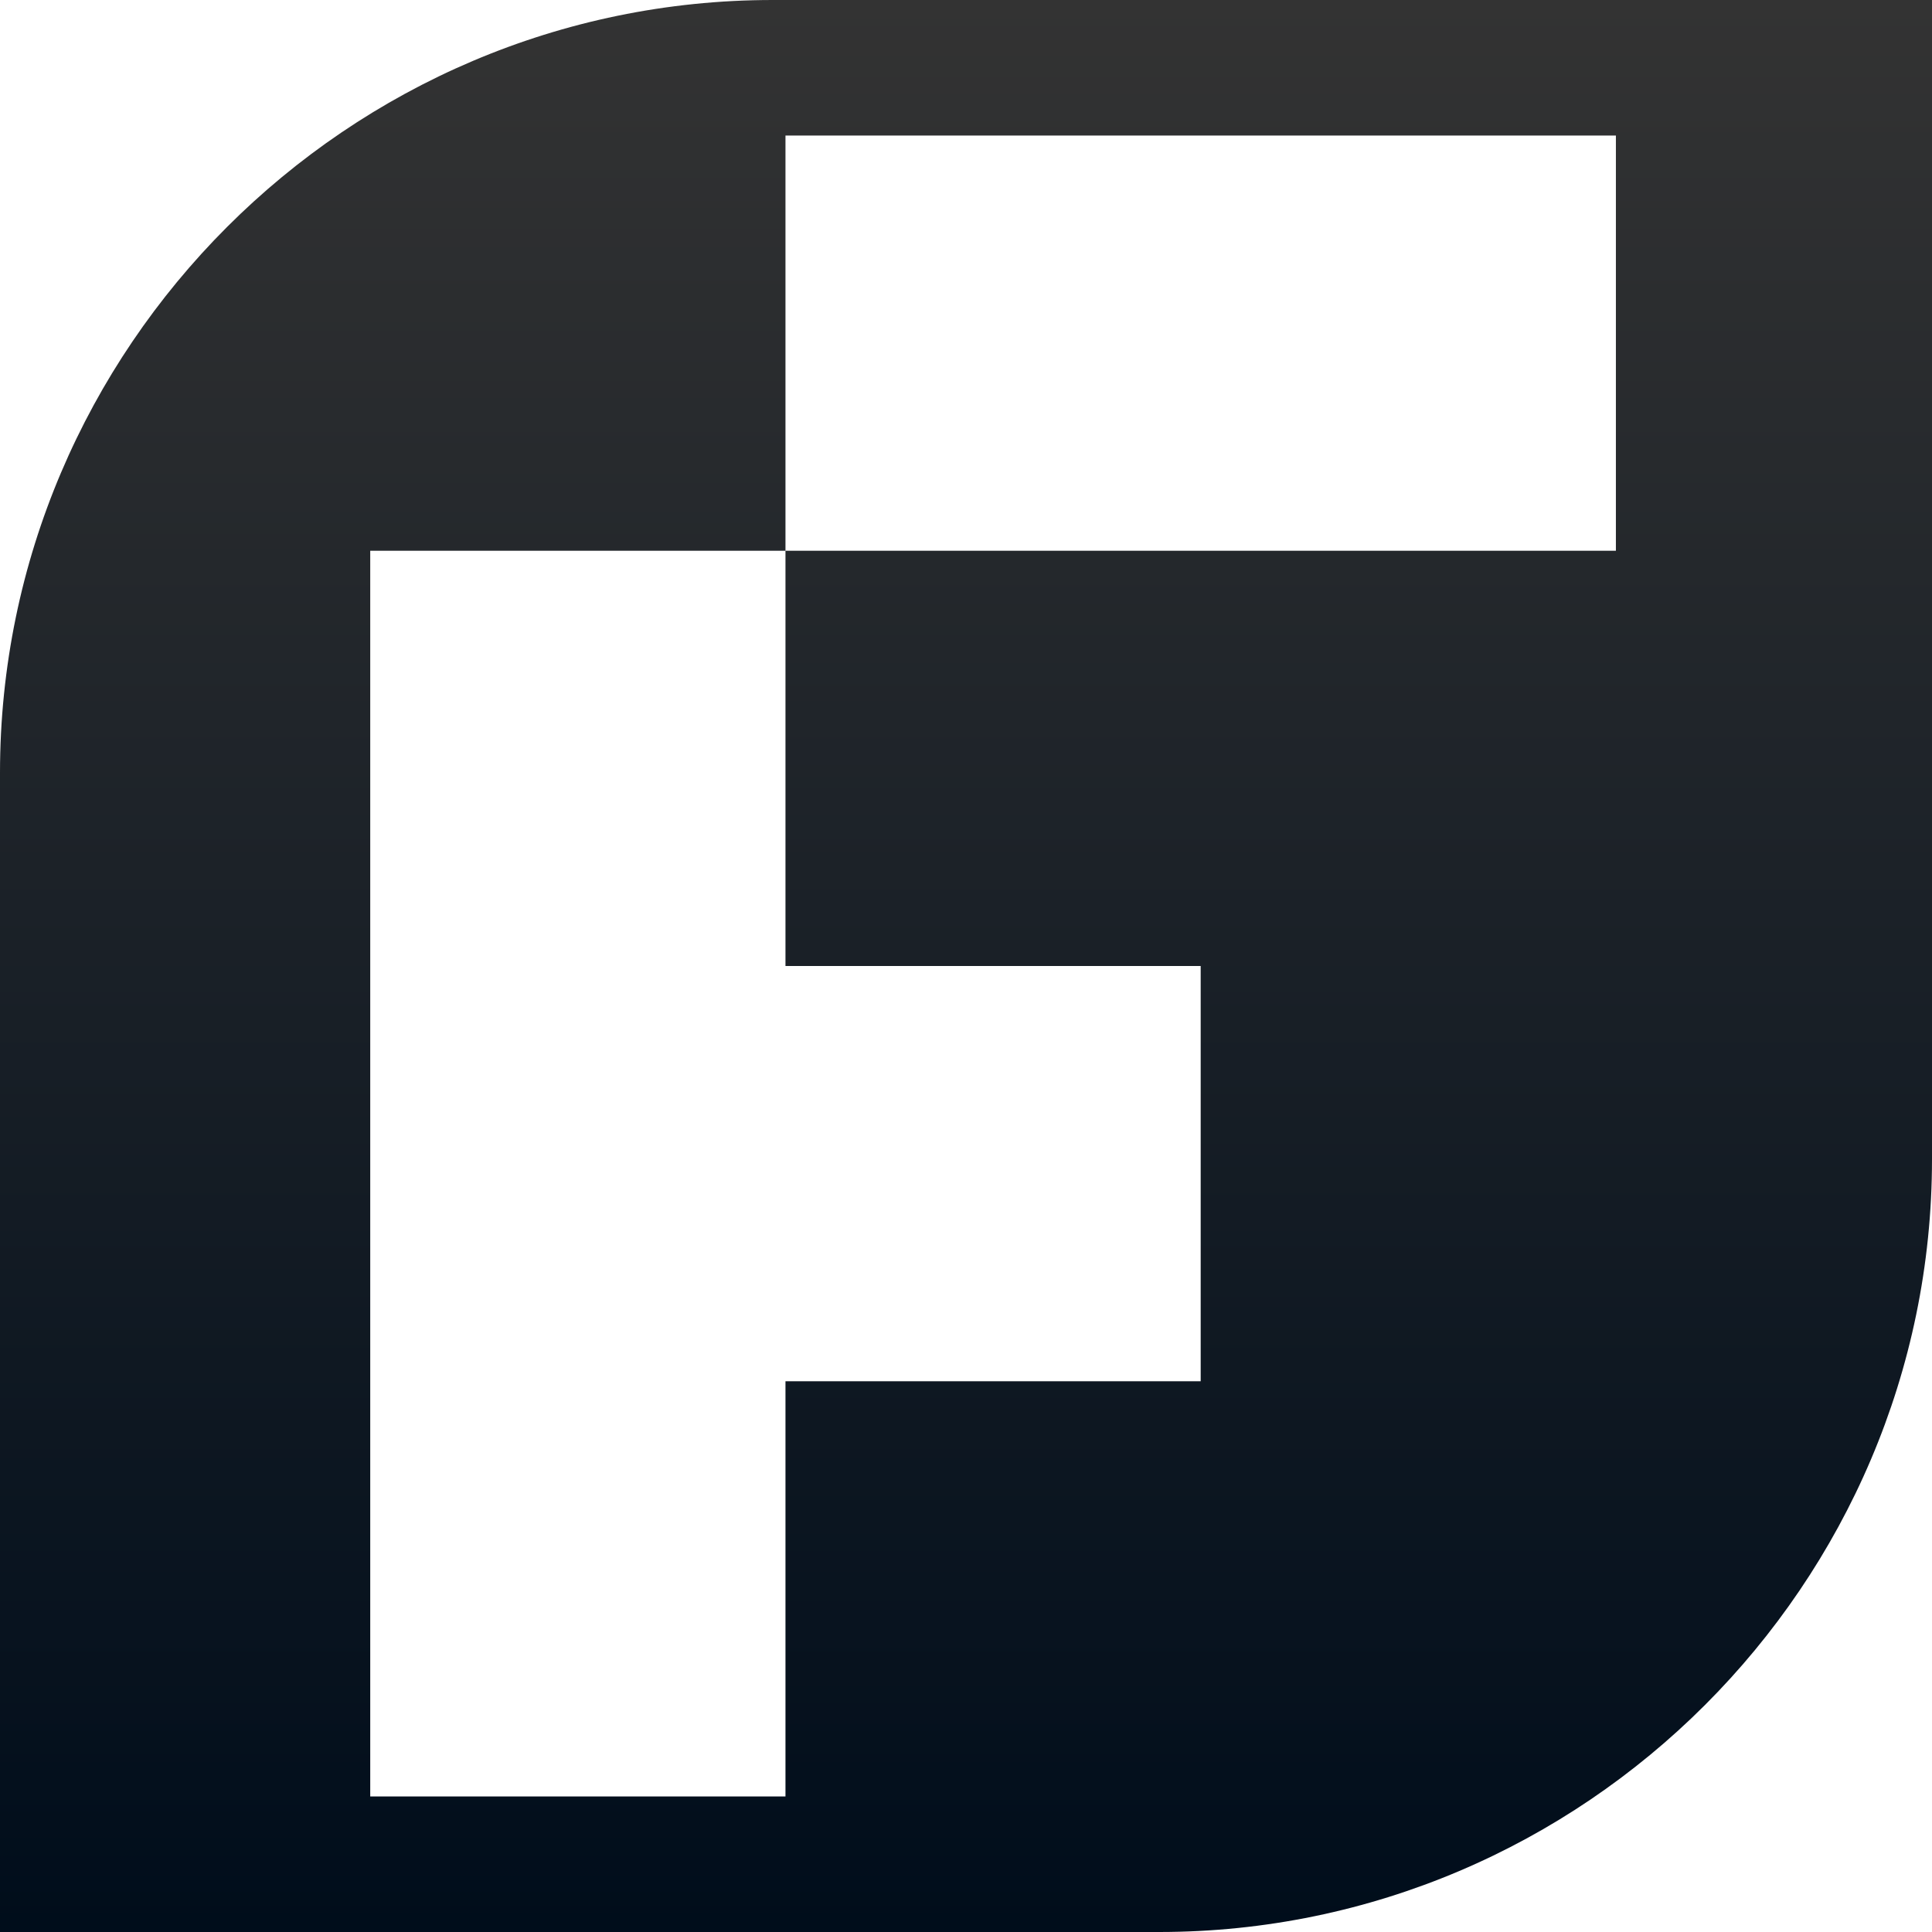 <svg width="57" height="57" viewBox="0 0 57 57" fill="none" xmlns="http://www.w3.org/2000/svg">
<g clip-path="url(#clip0_10586_2797)">
<path fill-rule="evenodd" clip-rule="evenodd" d="M22.8 0C10.26 0 0 10.26 0 22.8V57H34.2C46.74 57 57 46.74 57 34.2V0H22.8ZM47.674 16.249H23.174V28.5H35.424V40.751H23.174V53.001H10.923V16.249H23.174V3.999H47.674V16.249Z" fill="url(#paint0_linear_10586_2797)"/>
</g>
<defs>
<linearGradient id="paint0_linear_10586_2797" x1="28.5" y1="0" x2="28.5" y2="57" gradientUnits="userSpaceOnUse">
<stop stop-color="#333333"/>
<stop offset="1" stop-color="#000D1B"/>
</linearGradient>
<clipPath id="clip0_10586_2797">
<rect width="57" height="57" fill="white"/>
</clipPath>
</defs>
</svg>
